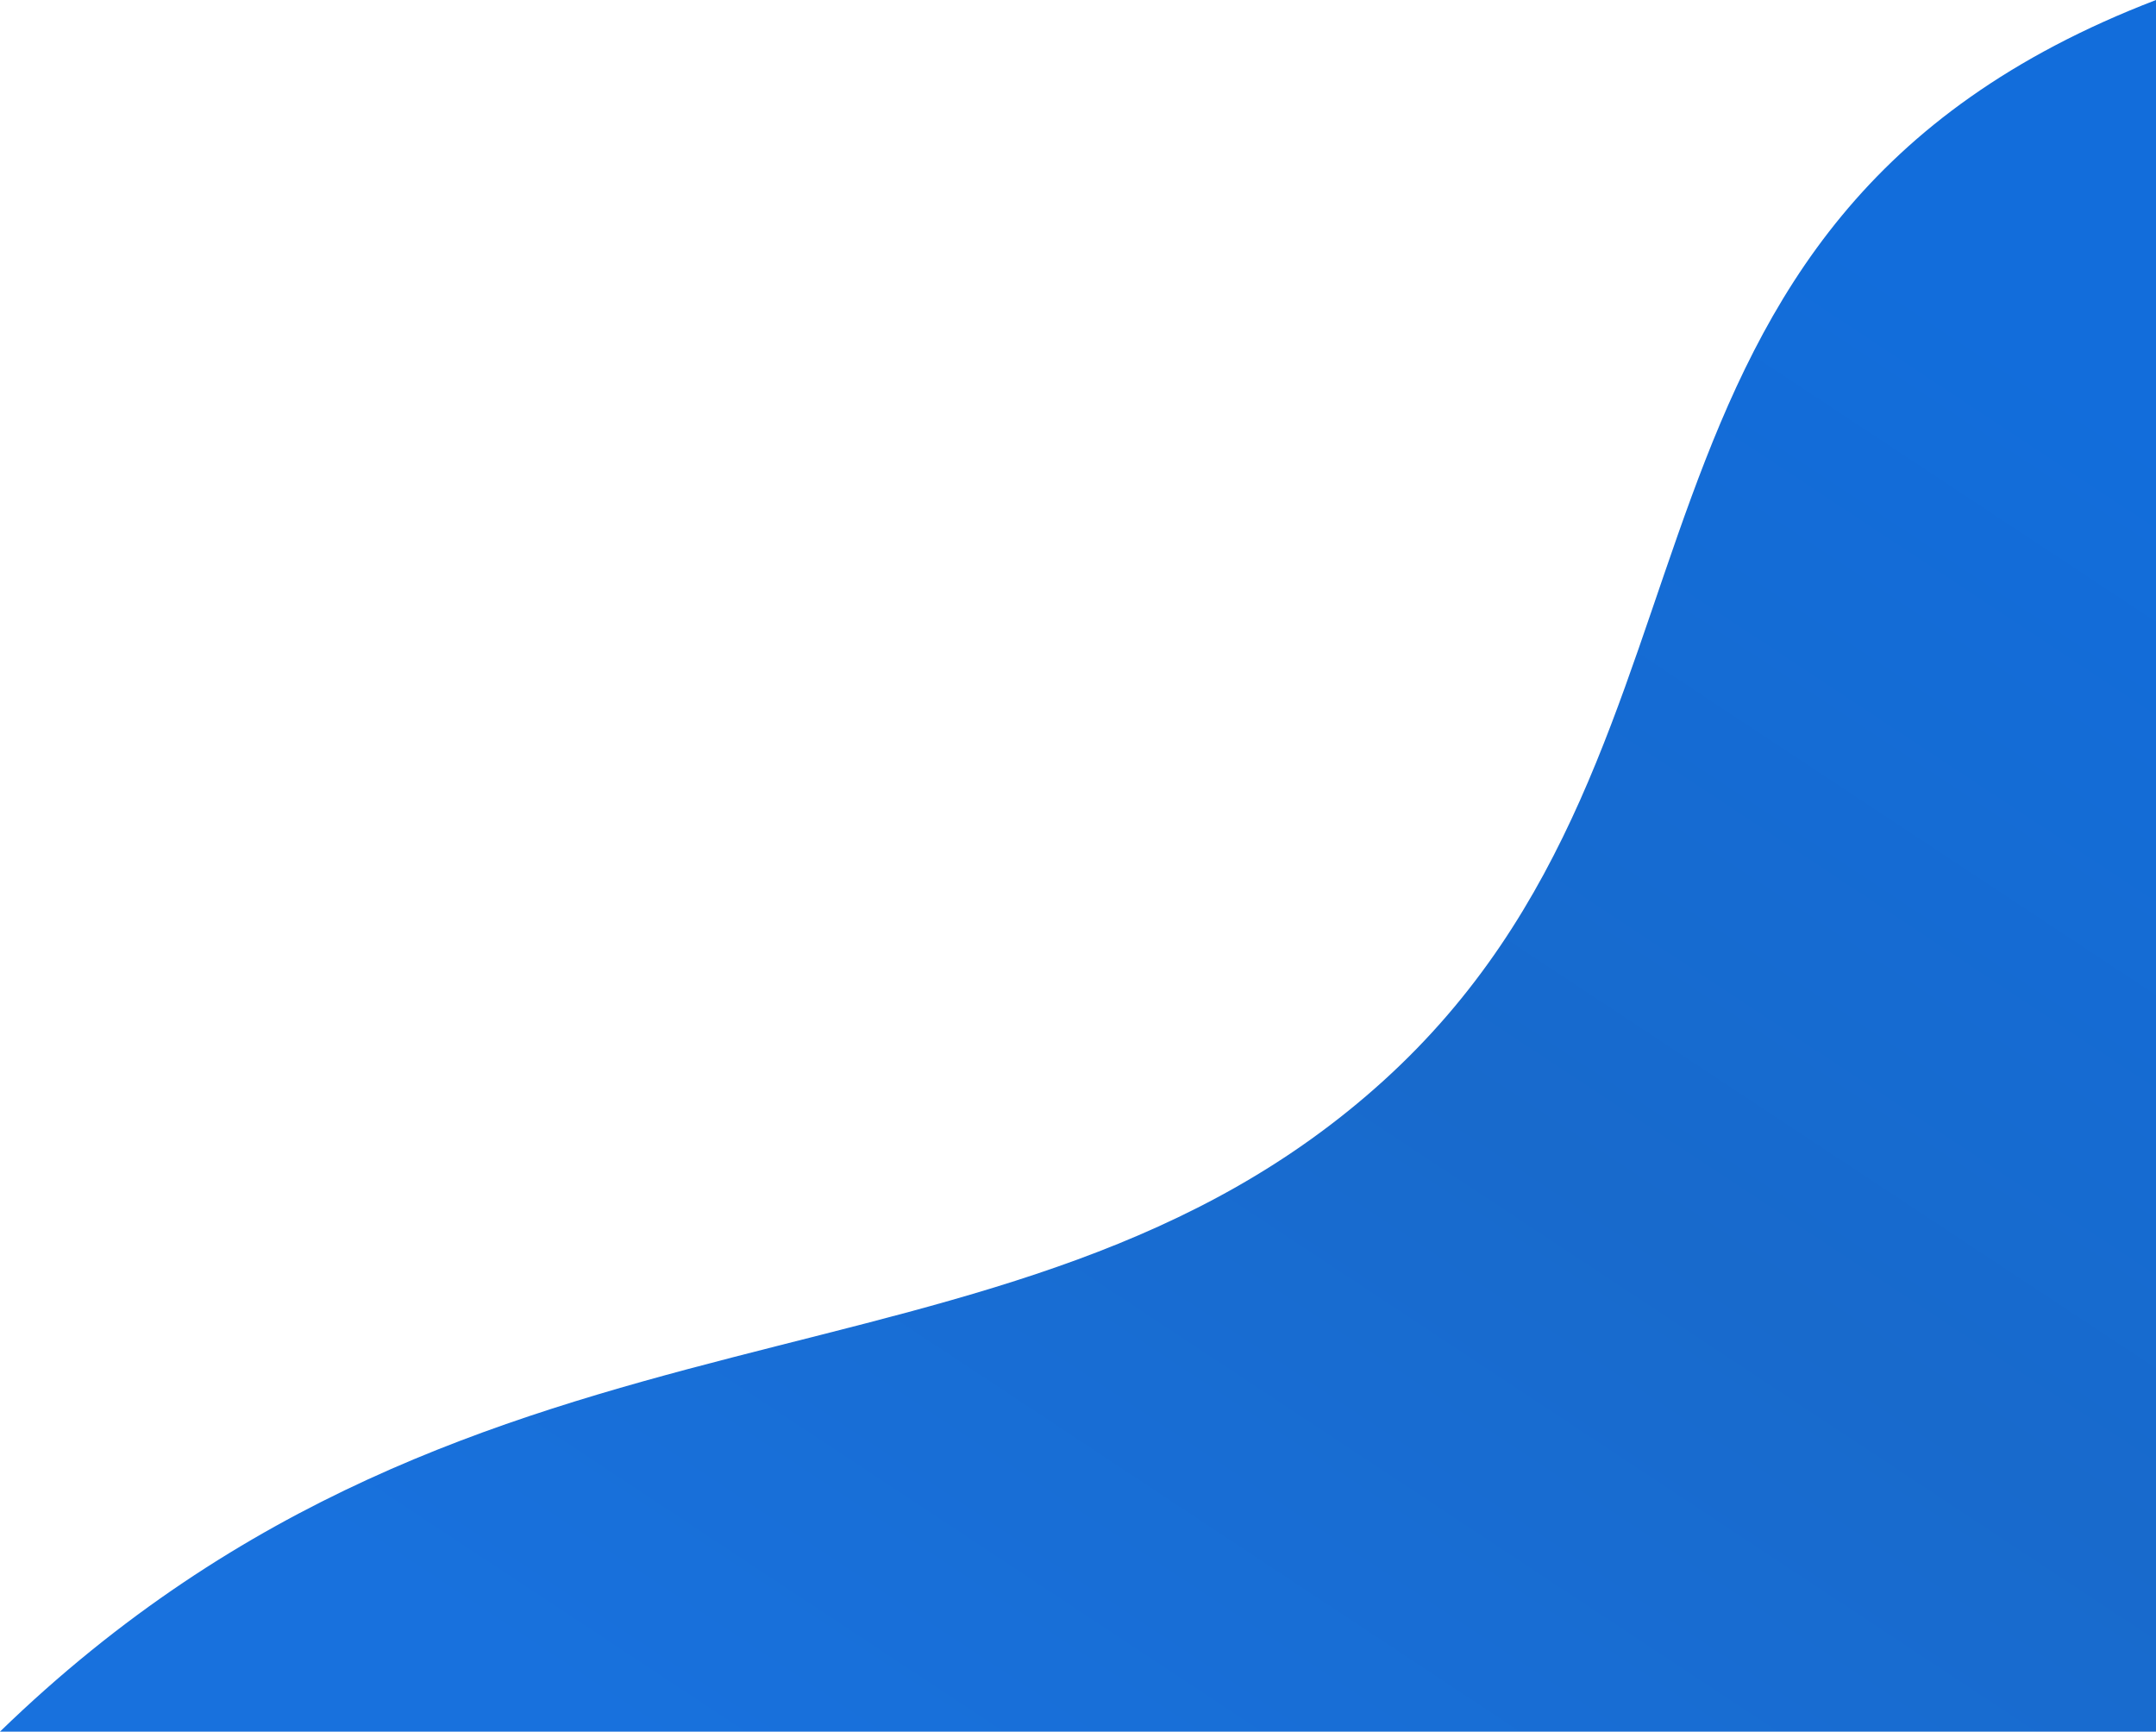 <svg xmlns="http://www.w3.org/2000/svg" xmlns:xlink="http://www.w3.org/1999/xlink" width="296.695" height="238.256" viewBox="0 0 296.695 238.256">
  <defs>
    <linearGradient id="linear-gradient" x1="0.665" y1="-0.045" x2="0" y2="0.748" gradientUnits="objectBoundingBox">
      <stop offset="0" stop-color="#1871dd"/>
      <stop offset="0.516" stop-color="#186acc"/>
      <stop offset="1" stop-color="#126ddb"/>
    </linearGradient>
  </defs>
  <path id="パス_1264" data-name="パス 1264" d="M0,238.256c80.264-30.811,54.807-102.017,106.311-148.7S230.078,64.632,296.7,0H0Z" transform="translate(296.695 238.256) rotate(180)" fill="url(#linear-gradient)"/>
</svg>
